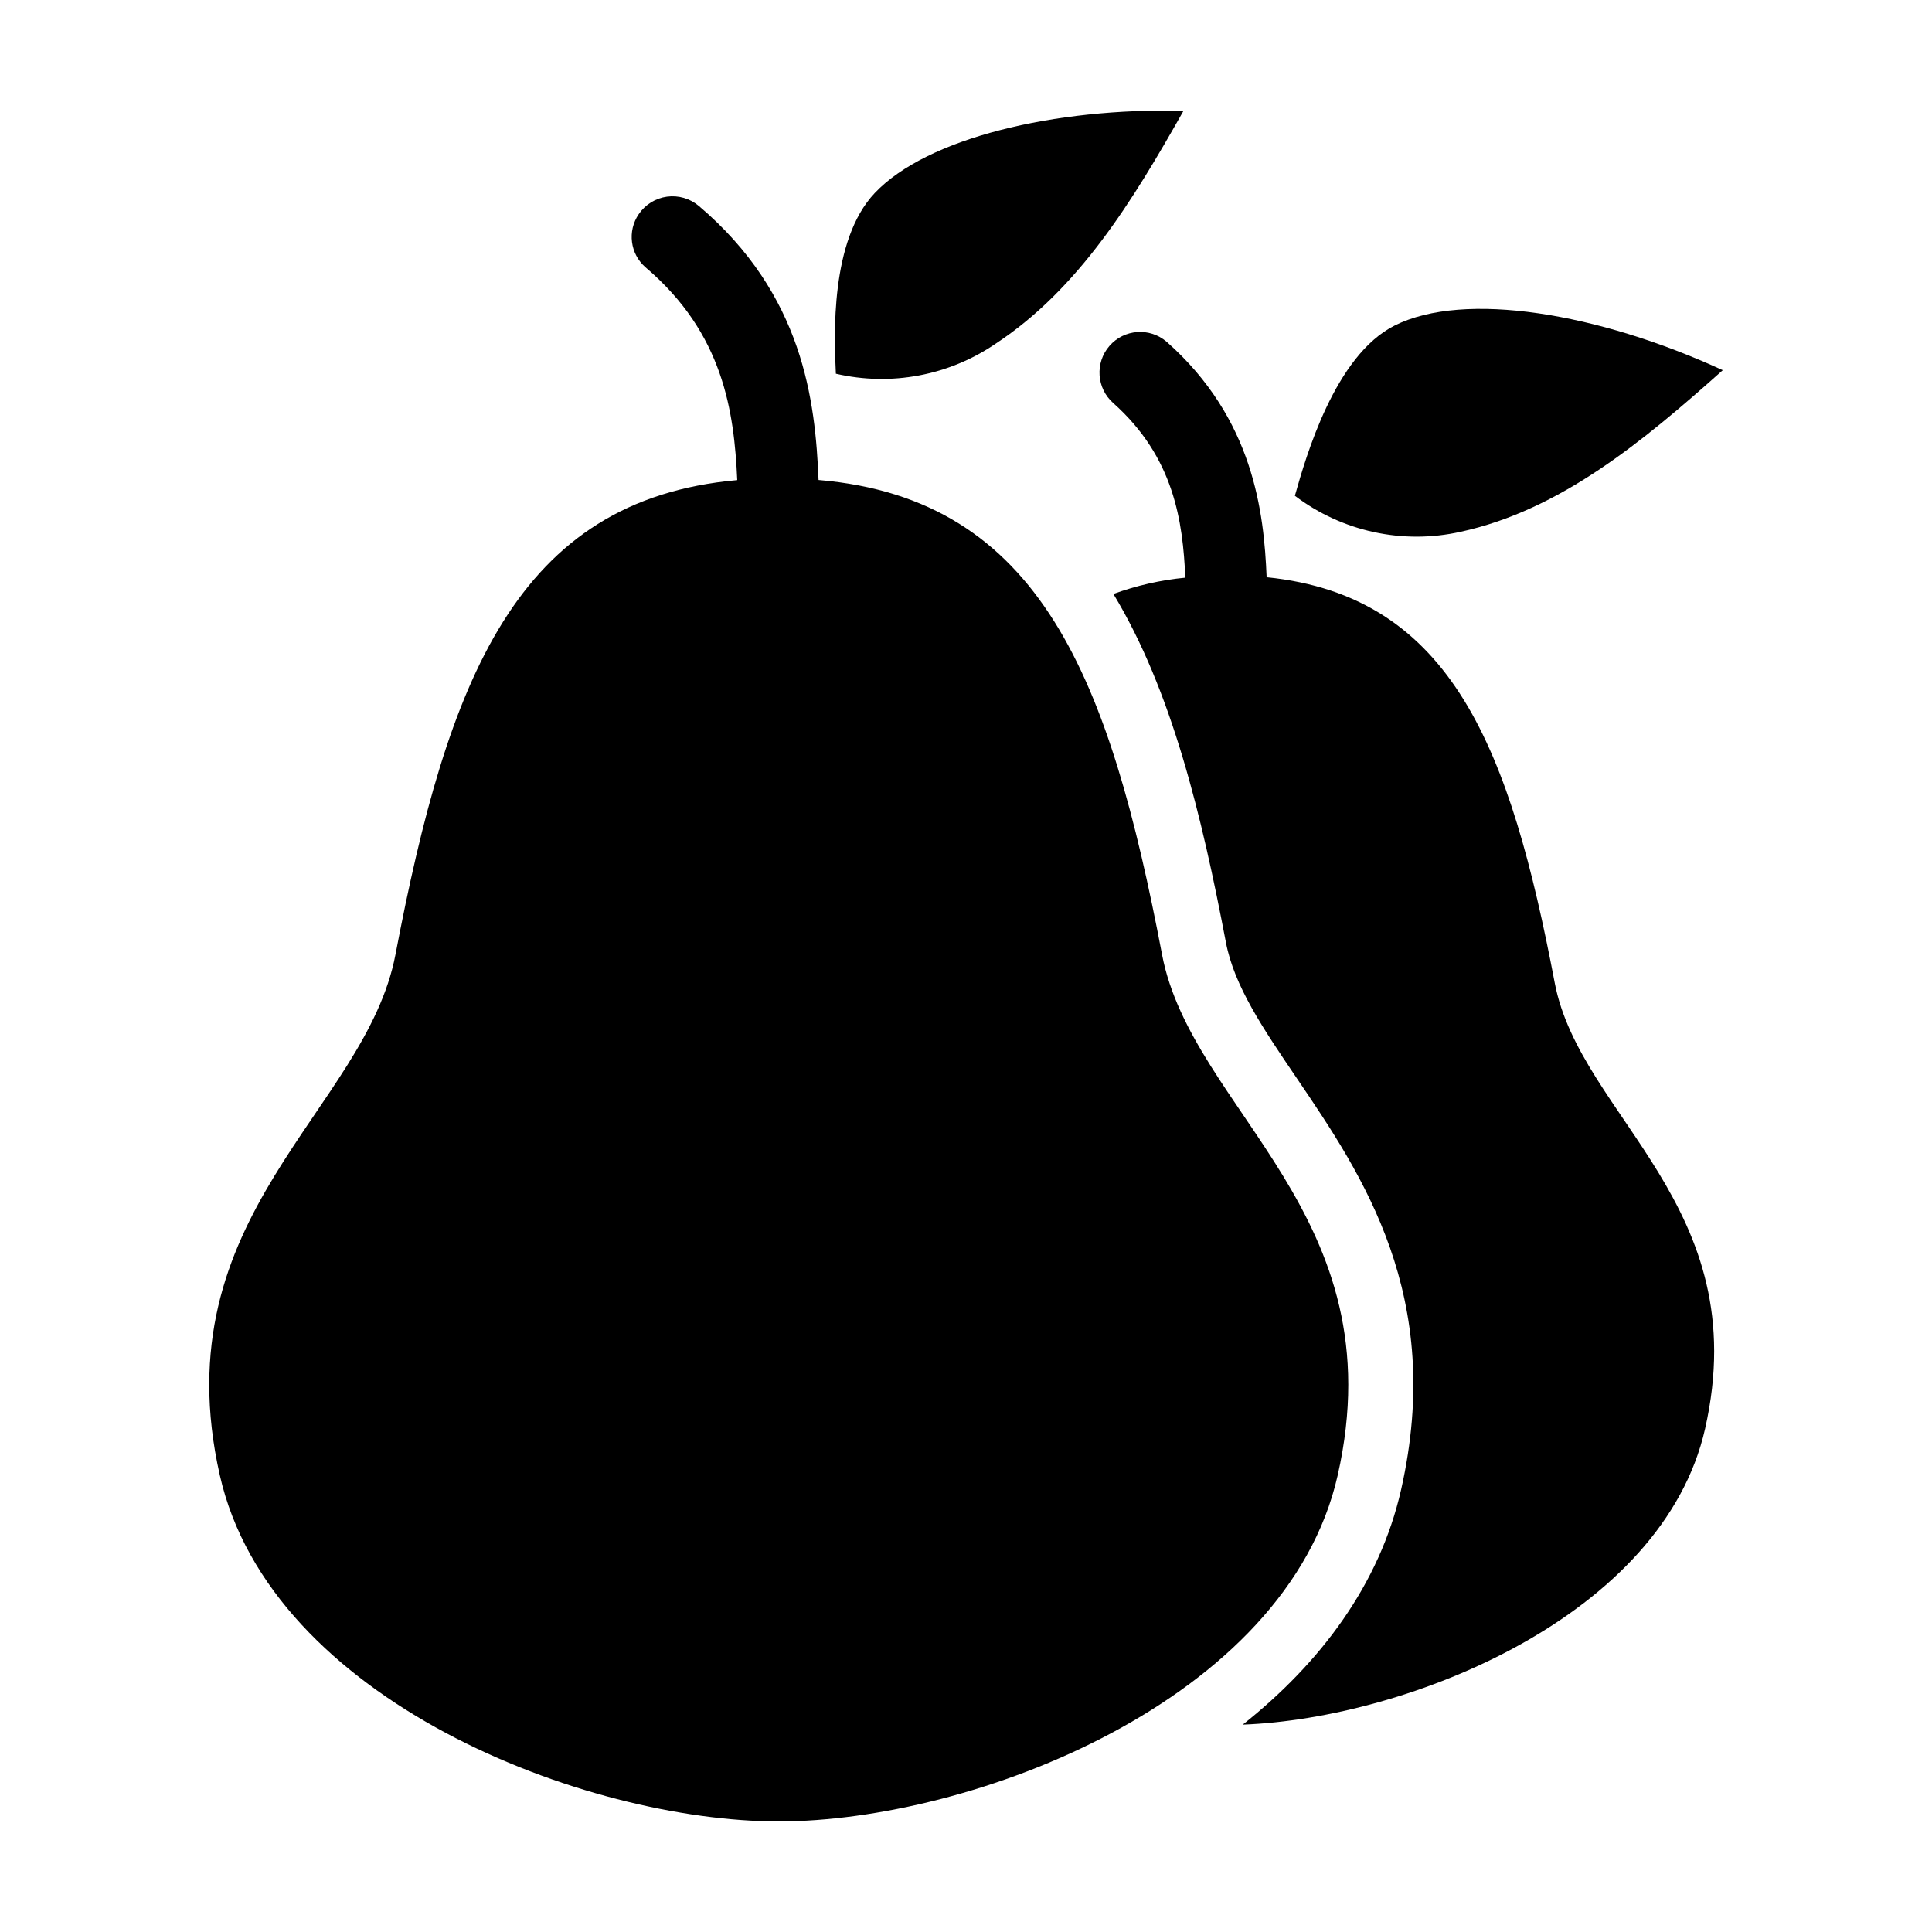 <?xml version="1.0" encoding="UTF-8"?>
<!-- The Best Svg Icon site in the world: iconSvg.co, Visit us! https://iconsvg.co -->
<svg fill="#000000" width="800px" height="800px" version="1.1" viewBox="144 144 512 512" xmlns="http://www.w3.org/2000/svg">
 <g>
  <path d="m375.83 195.14c-11.887 12.535-10.785 38.016-10.316 47.898 14.621 3.391 29.996 0.496 42.383-7.984 22.023-14.512 36.262-37.801 49.754-61.711-34.227-0.793-67.965 7.184-81.82 21.797z"/>
  <path d="m531.07 284.93c26.371-5.738 48.18-23.805 69.477-42.824-32.984-15.176-68.496-21.094-86.961-11.828-15.84 7.949-23.496 34.715-26.43 45.109l0.004 0.004c12.523 9.48 28.582 12.969 43.91 9.539z"/>
  <path d="m451.96 396.98c-13.867-72.734-31.98-120.78-91.035-125.78-0.859-20.961-4.031-49.125-31.719-72.617-2.34-1.984-5.414-2.879-8.453-2.465s-5.758 2.098-7.481 4.637c-3.07 4.481-2.285 10.551 1.816 14.105 20.605 17.496 23.465 38.176 24.289 56.371-58.691 5.211-76.742 53.199-90.574 125.74-7.91 41.496-62.141 68.996-46.547 137.99 13.508 59.781 96.852 91.738 148.12 91.738 51.273 0 134.62-31.957 148.13-91.738 15.59-68.992-38.637-96.492-46.551-137.99z"/>
  <path d="m479.67 296.97c-0.711-17.211-3.422-41.953-26.508-62.406l-0.004 0.004c-4.492-3.859-11.254-3.363-15.141 1.105-3.883 4.469-3.434 11.238 1.012 15.148 16.145 14.414 18.426 31.336 19.094 46.266-6.512 0.625-12.914 2.078-19.062 4.316 15.508 25.652 23.426 58.812 29.82 92.355 2.203 11.555 9.844 22.816 18.691 35.848 17.516 25.805 39.316 57.918 27.734 109.17-5.684 25.145-21.418 45.965-41.965 62.273 44.098-1.676 111.33-28.895 122.53-78.438 13.348-59.055-33.07-82.594-39.844-118.11-11.746-61.613-27.039-102.55-76.359-107.53z"/>
 </g>
</svg>